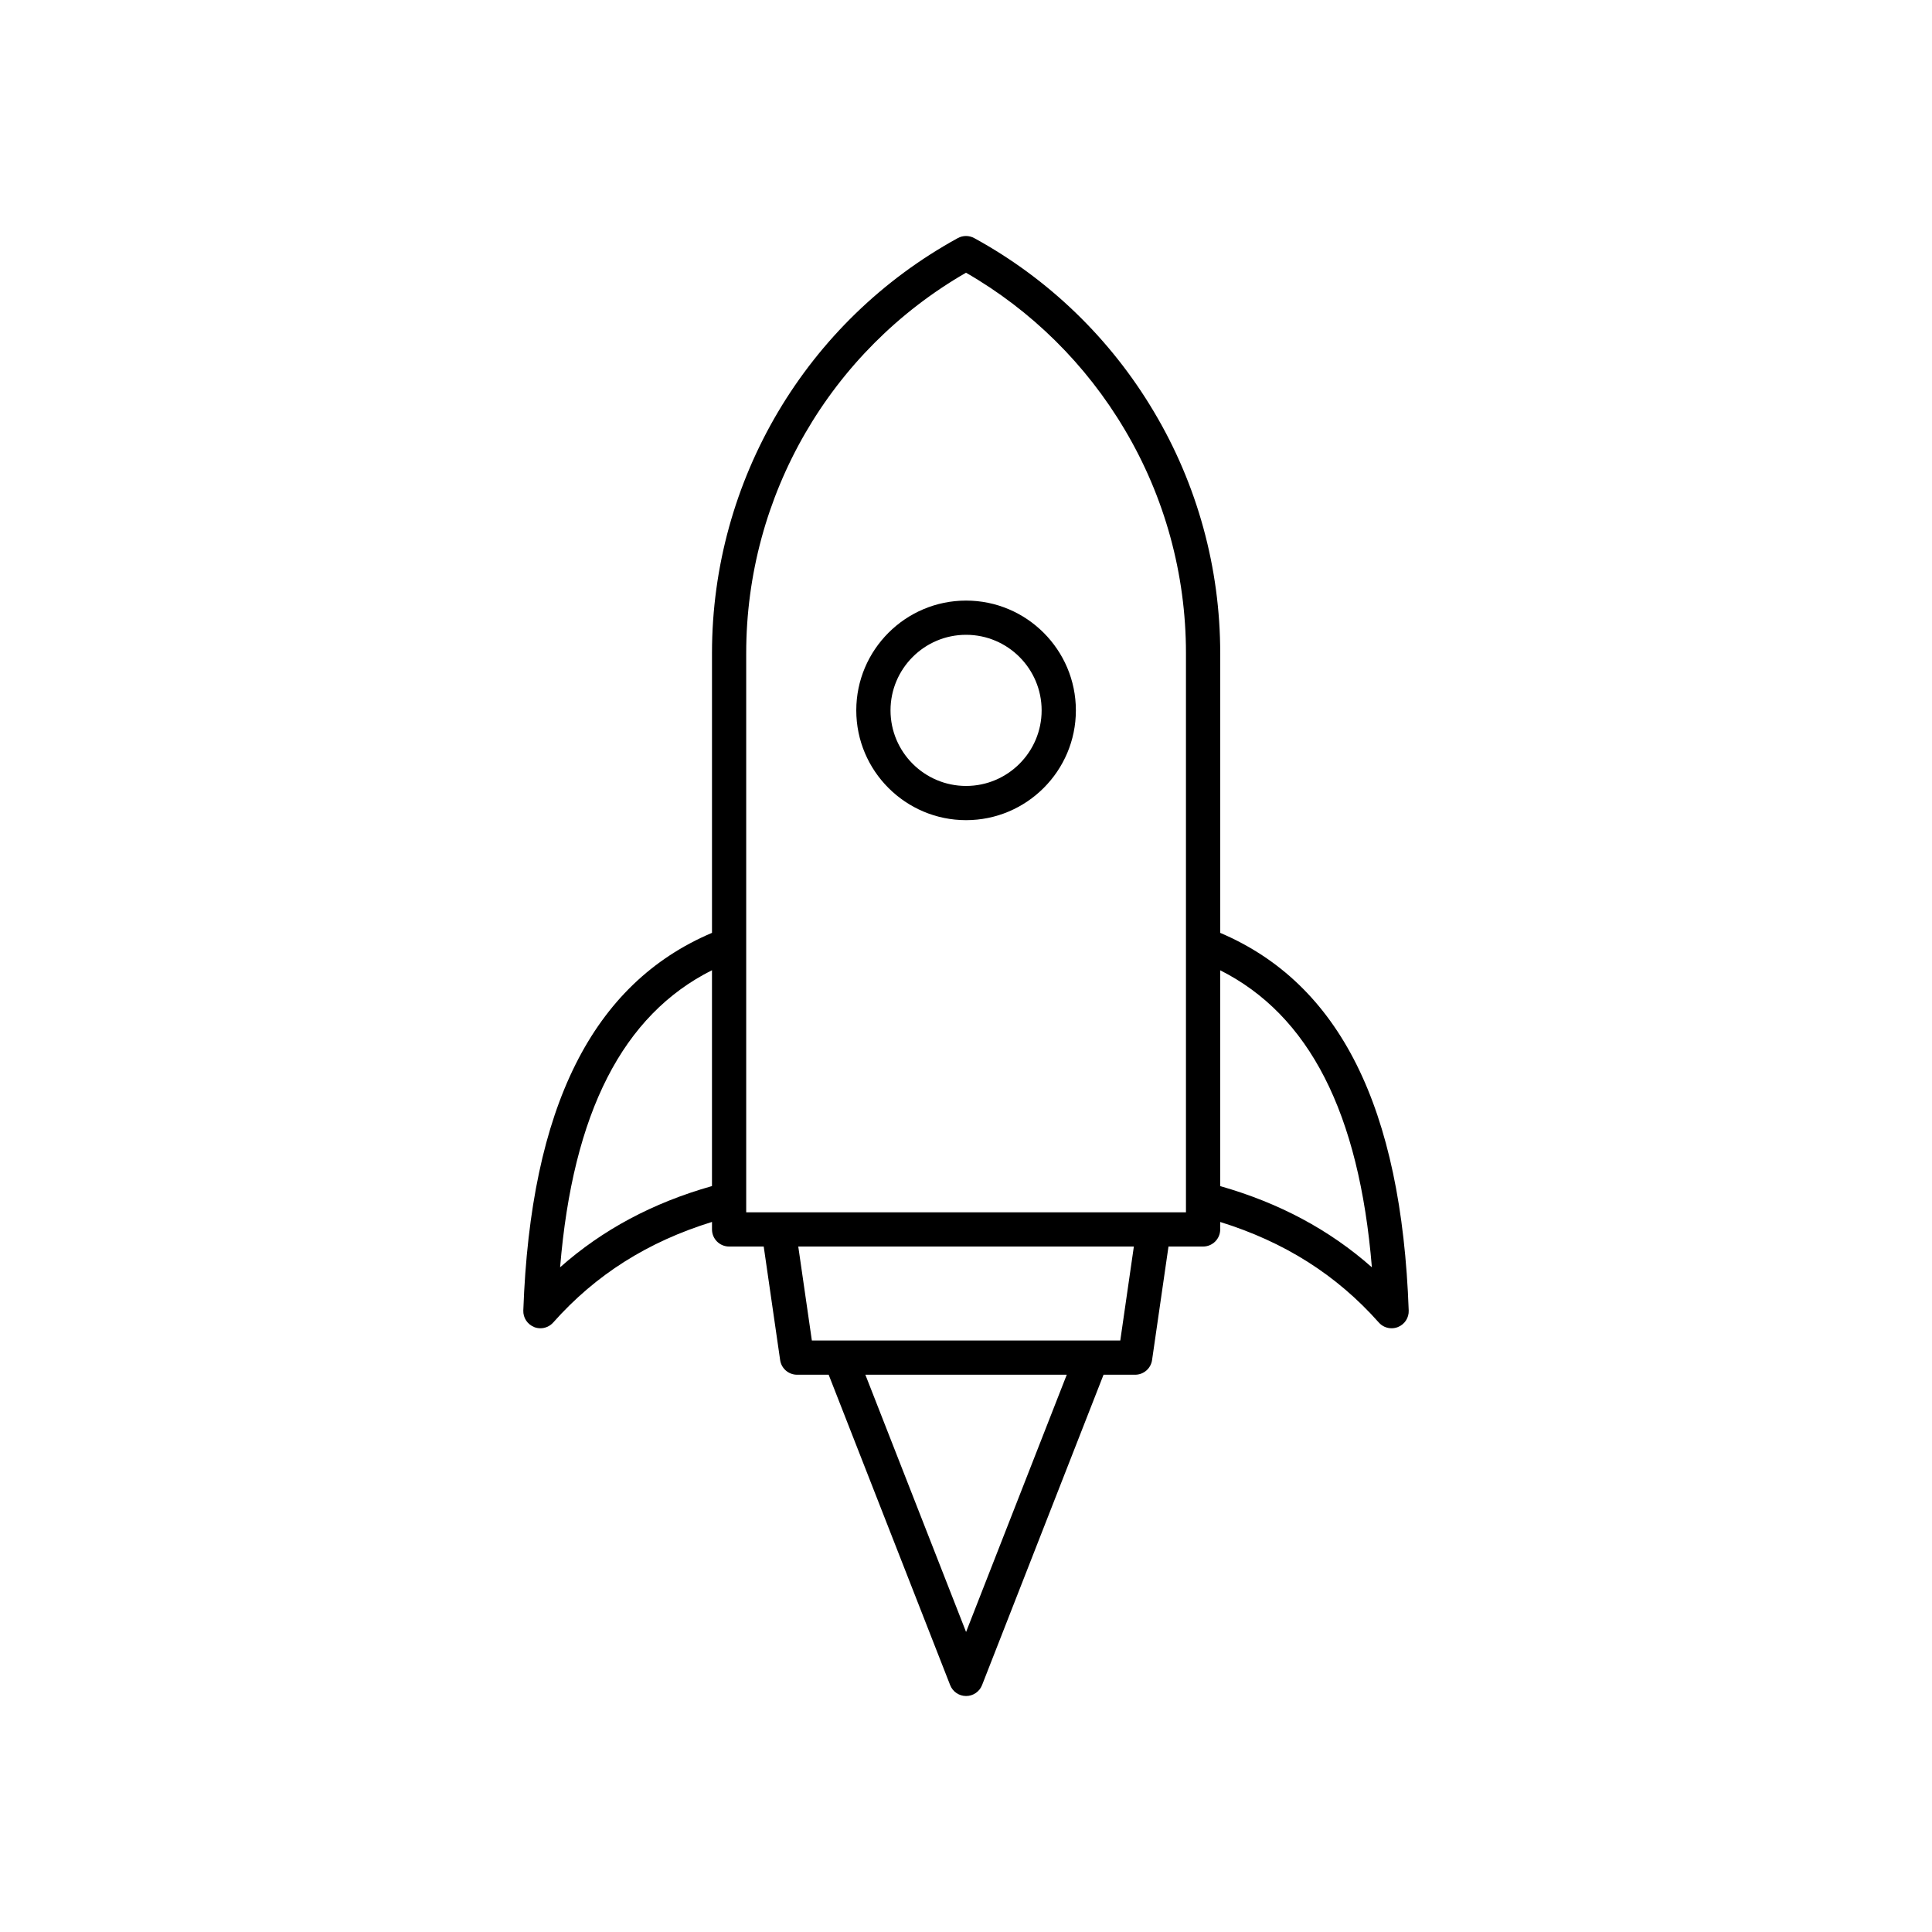 <?xml version="1.0" encoding="UTF-8"?>
<!-- Uploaded to: ICON Repo, www.iconrepo.com, Generator: ICON Repo Mixer Tools -->
<svg fill="#000000" width="800px" height="800px" version="1.1" viewBox="144 144 512 512" xmlns="http://www.w3.org/2000/svg">
 <g>
  <path d="m285.53 495.68c0.547 0.219 1.117 0.324 1.684 0.324 1.27 0 2.516-0.535 3.391-1.523 11.25-12.676 25.078-21.41 42.082-26.656v1.984c0 2.504 2.031 4.535 4.535 4.535h9.172l4.352 30.09c0.32 2.231 2.234 3.883 4.488 3.883h8.371l32.199 82.266c0.68 1.738 2.356 2.879 4.223 2.879 1.863 0 3.543-1.145 4.223-2.879l32.199-82.266h8.371c2.254 0 4.168-1.656 4.488-3.883l4.352-30.09h9.172c2.504 0 4.535-2.031 4.535-4.535v-1.973c17.016 5.289 30.828 14.02 42.031 26.645 0.875 0.992 2.121 1.523 3.391 1.523 0.566 0 1.137-0.105 1.684-0.324 1.777-0.711 2.918-2.461 2.848-4.371-1.918-53.859-18.297-86.605-49.953-100.09v-74.137c0-22.543-6.066-44.648-17.535-63.91-11.473-19.371-27.957-35.305-47.656-46.074-1.359-0.742-2.996-0.742-4.356 0.004-40.176 22.023-65.137 64.168-65.137 109.98v74.133c-31.684 13.438-48.082 46.184-50.004 100.09-0.066 1.902 1.074 3.652 2.852 4.363zm114.49 80.812-26.688-68.176h53.371zm40.867-77.242h-81.734l-3.602-24.906h88.934zm66.676-19.398c-11.254-9.953-24.516-17.047-40.203-21.523v-57.195c23.602 11.887 36.828 37.766 40.203 78.719zm-165.81-162.77c0-41.672 22.25-80.066 58.25-100.81 17.309 9.957 31.805 24.27 42.027 41.527 10.637 17.871 16.262 38.367 16.262 59.281v148.19h-116.54zm-9.07 84.039v57.199c-15.684 4.441-28.969 11.535-40.25 21.523 3.379-40.992 16.613-66.879 40.25-78.723z"/>
  <path d="m400.02 361.35c16.043 0 29.098-13.051 29.098-29.094 0-16.043-13.055-29.094-29.098-29.094-16.043 0-29.098 13.051-29.098 29.094 0 16.043 13.055 29.094 29.098 29.094zm0-49.121c11.039 0 20.023 8.984 20.023 20.027 0 11.043-8.984 20.027-20.023 20.027-11.039 0-20.023-8.984-20.023-20.027 0-11.043 8.984-20.027 20.023-20.027z"/>
 </g>
</svg>